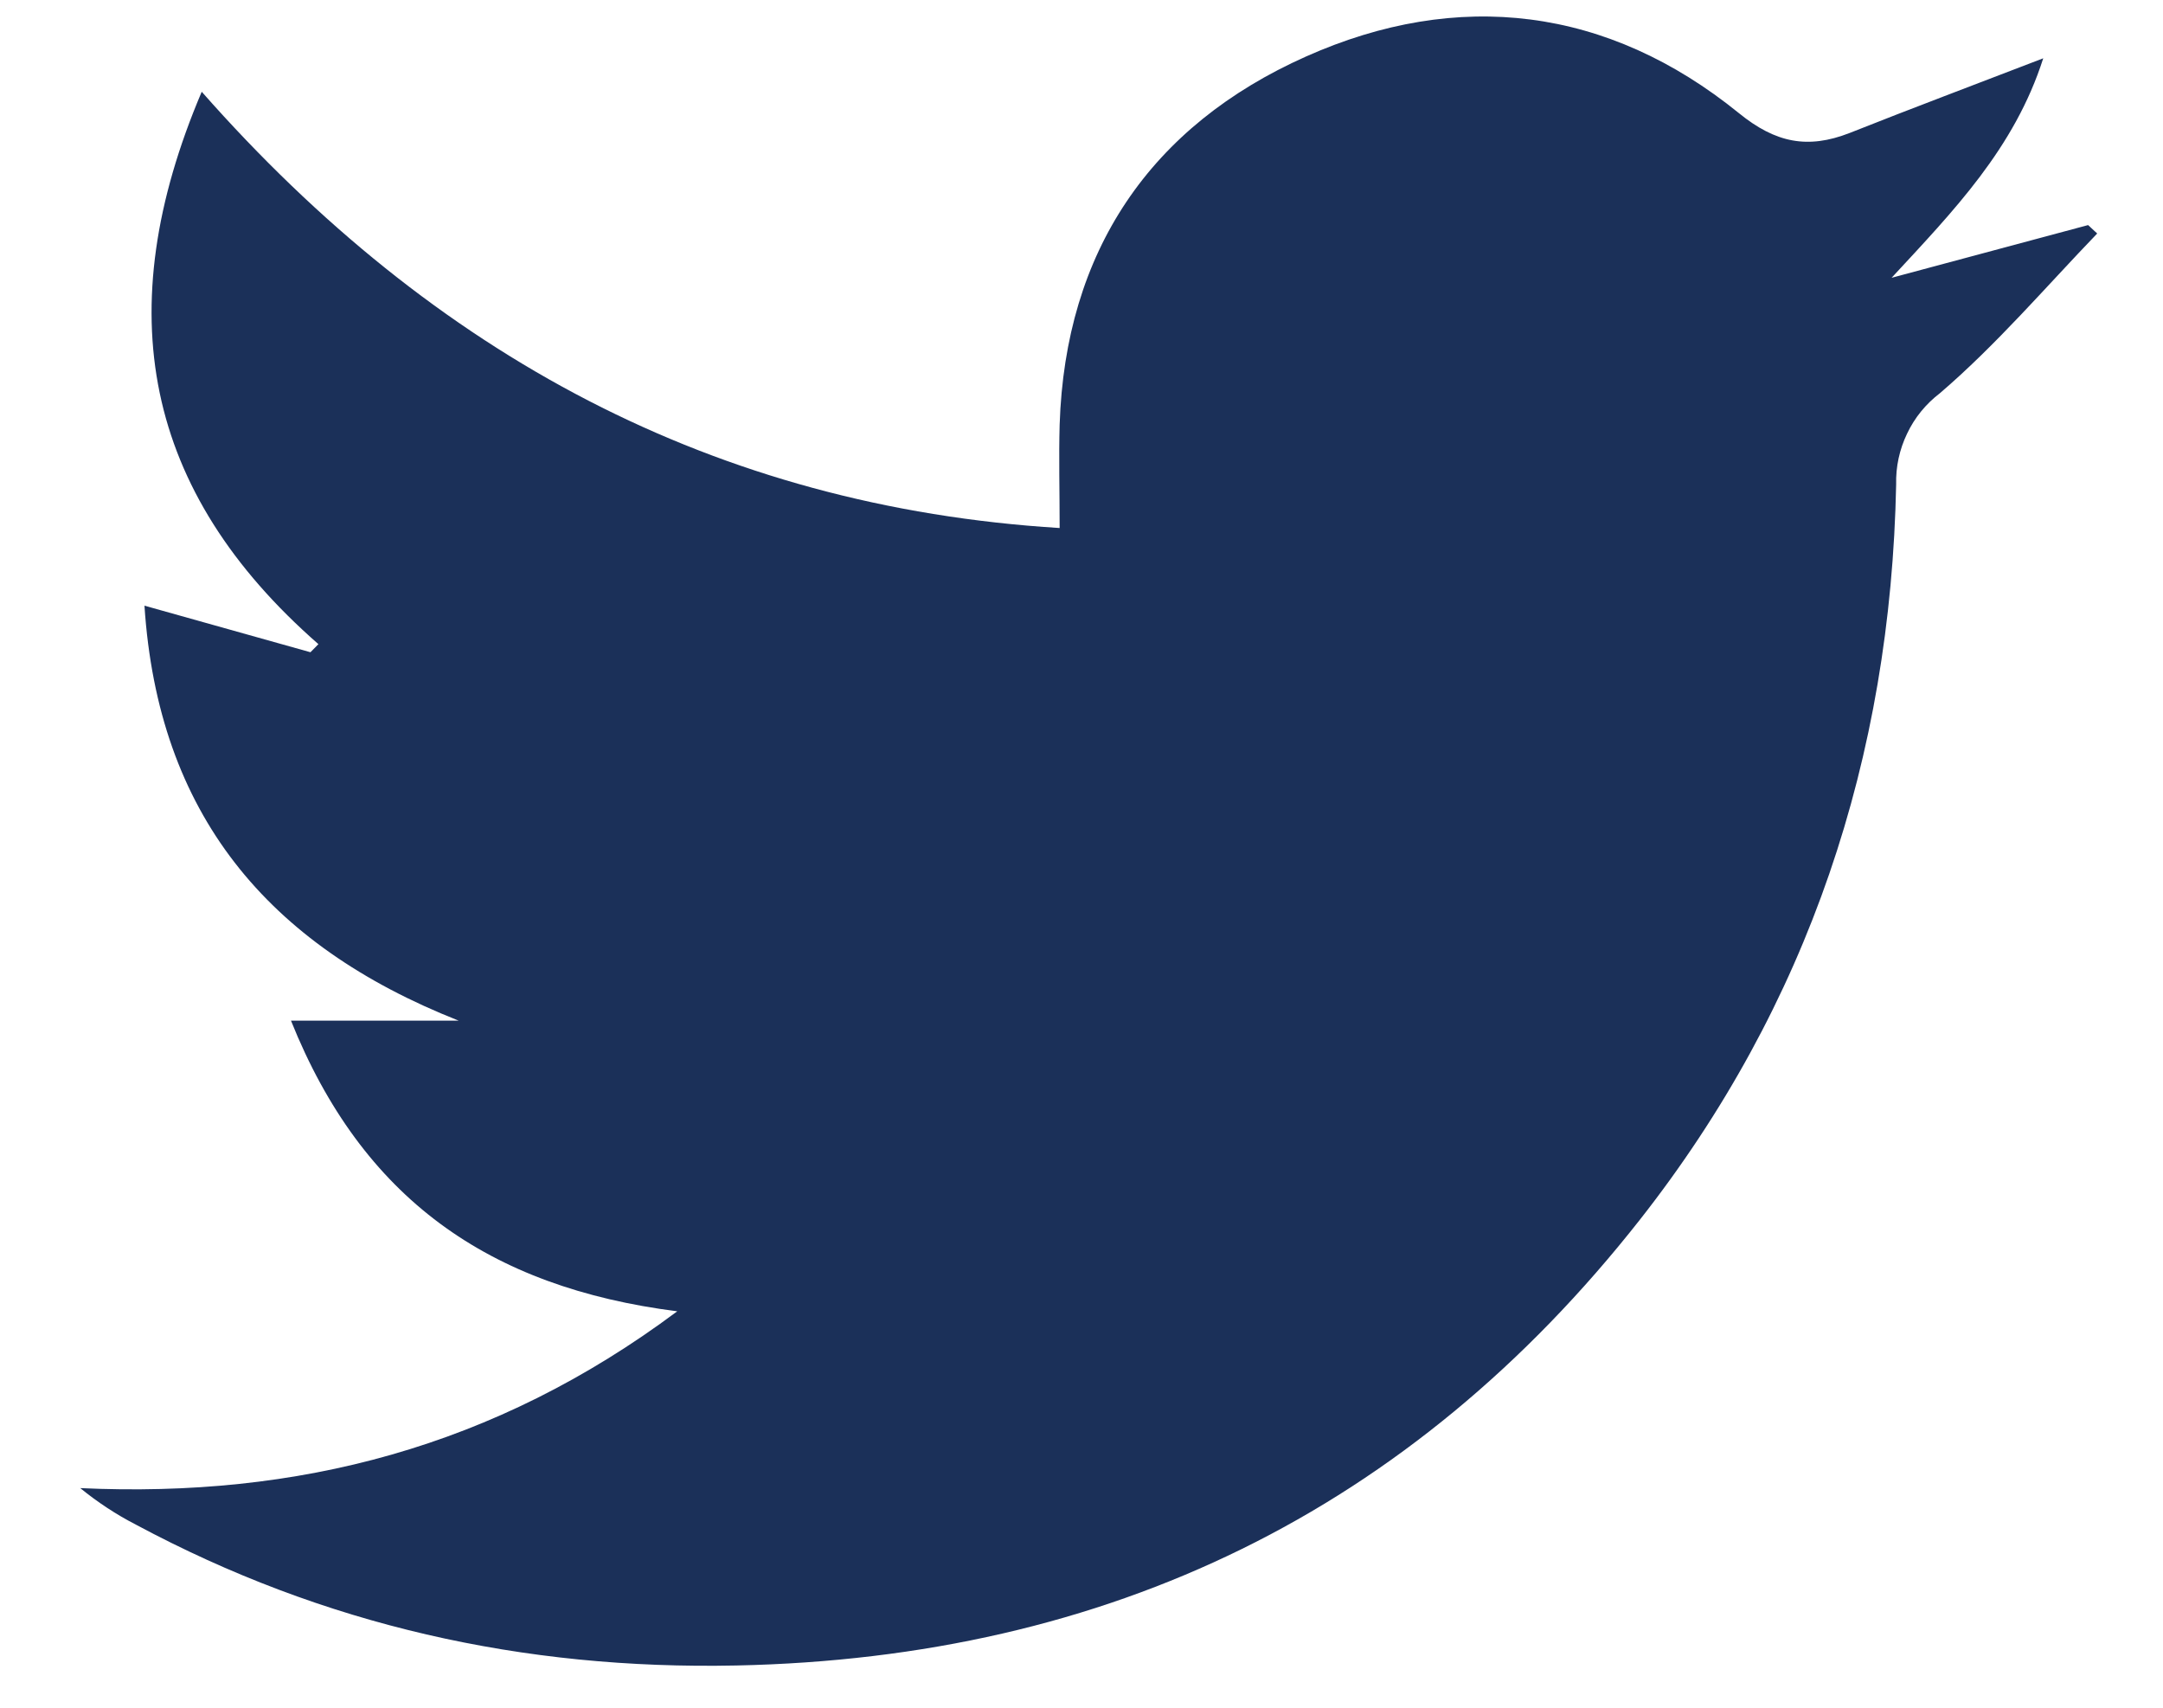 <svg width="19" height="15" viewBox="0 0 19 15" fill="none" xmlns="http://www.w3.org/2000/svg">
<path d="M5.949 11.518C4.29 11.307 3.182 10.525 2.556 8.965H4.029C2.343 8.299 1.388 7.143 1.269 5.32L2.727 5.729L2.797 5.658C1.265 4.318 0.953 2.731 1.772 0.806C3.813 3.121 6.281 4.451 9.308 4.638C9.308 4.306 9.3 4.018 9.308 3.731C9.357 2.208 10.104 1.106 11.473 0.496C12.808 -0.099 14.122 0.059 15.275 0.994C15.597 1.256 15.88 1.311 16.245 1.169C16.796 0.95 17.349 0.743 17.948 0.512C17.695 1.304 17.161 1.851 16.616 2.44L18.342 1.977L18.422 2.051C17.965 2.526 17.537 3.028 17.04 3.454C16.917 3.548 16.818 3.669 16.752 3.809C16.685 3.948 16.652 4.101 16.656 4.255C16.608 6.65 15.889 8.826 14.403 10.716C12.392 13.272 9.741 14.561 6.468 14.629C4.593 14.668 2.842 14.275 1.196 13.393C1.021 13.303 0.857 13.195 0.705 13.071C2.61 13.159 4.343 12.717 5.949 11.518Z" fill="#1B3059"/>
</svg>
